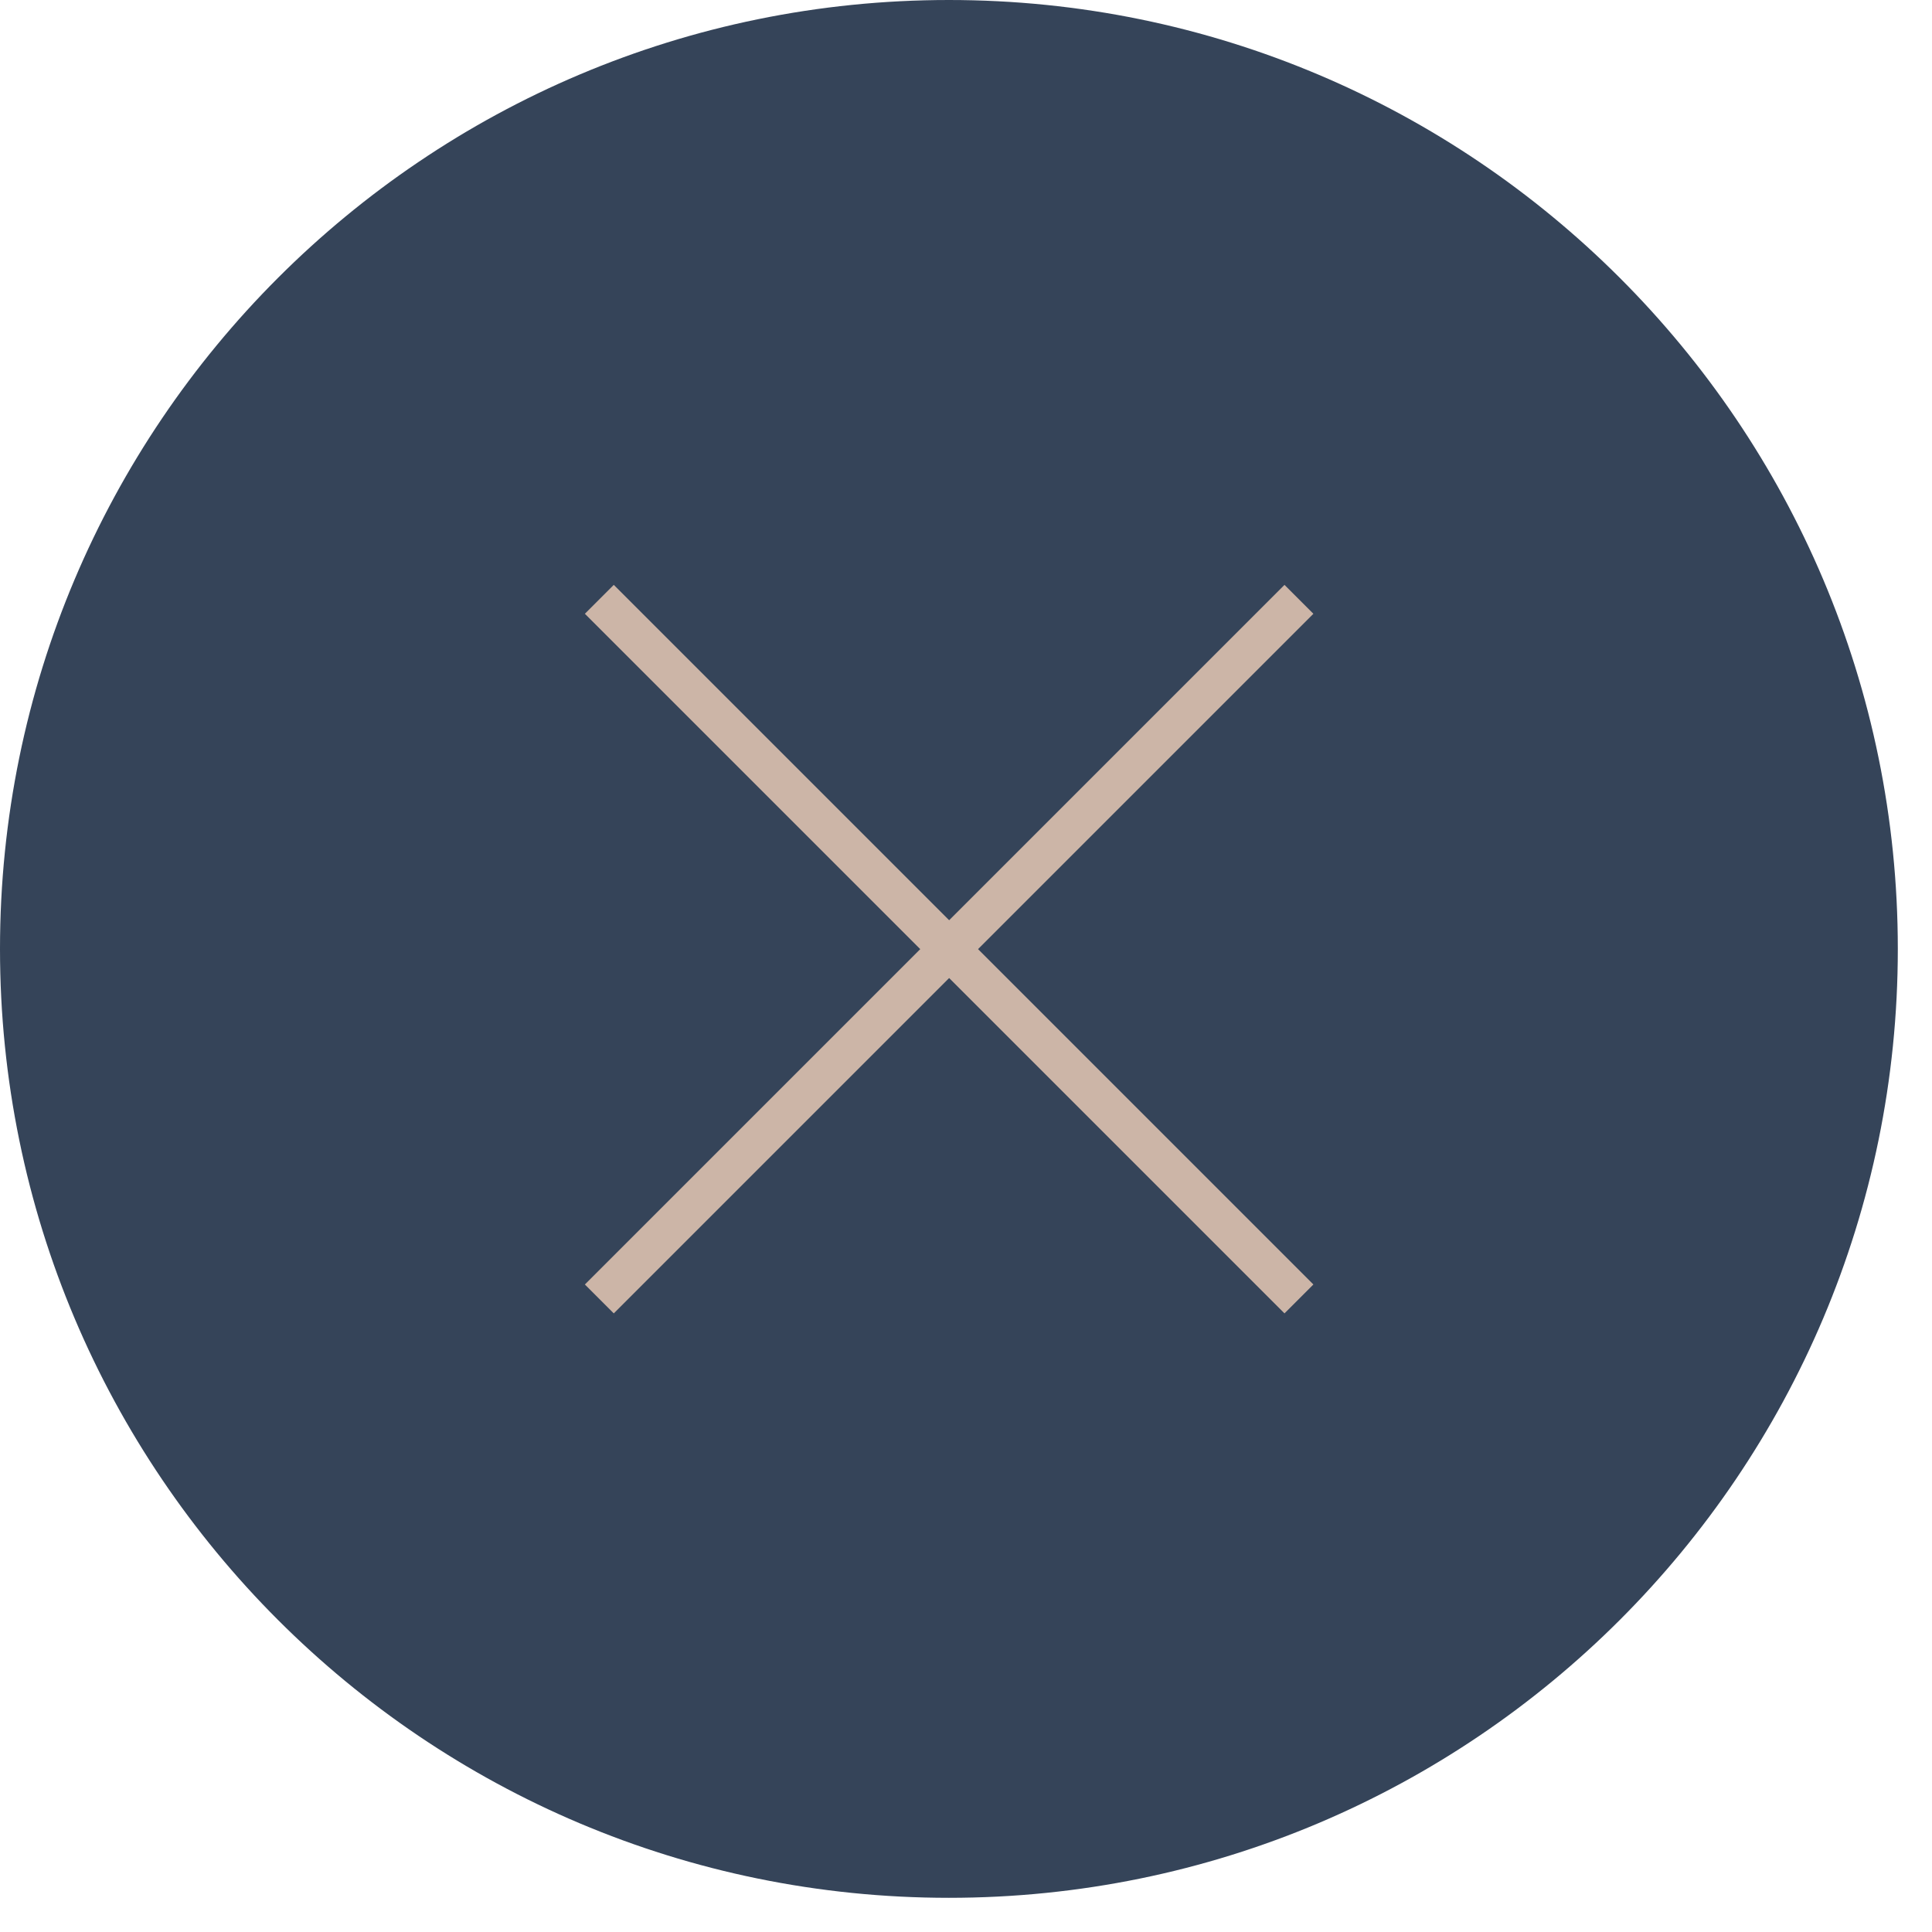 <svg width="52" height="52" viewBox="0 0 52 52" fill="none" xmlns="http://www.w3.org/2000/svg">
<path d="M25.54 51.08C39.645 51.08 51.08 39.645 51.08 25.54C51.08 11.435 39.645 0 25.54 0C11.435 0 0 11.435 0 25.54C0 39.645 11.435 51.08 25.54 51.08Z" fill="#354459"/>
<path d="M34.961 16.131L16.131 34.961" stroke="#CCB5A7" stroke-width="1.1" stroke-miterlimit="10"/>
<path d="M34.961 34.961L16.131 16.131" stroke="#CCB5A7" stroke-width="1.1" stroke-miterlimit="10"/>
</svg>
